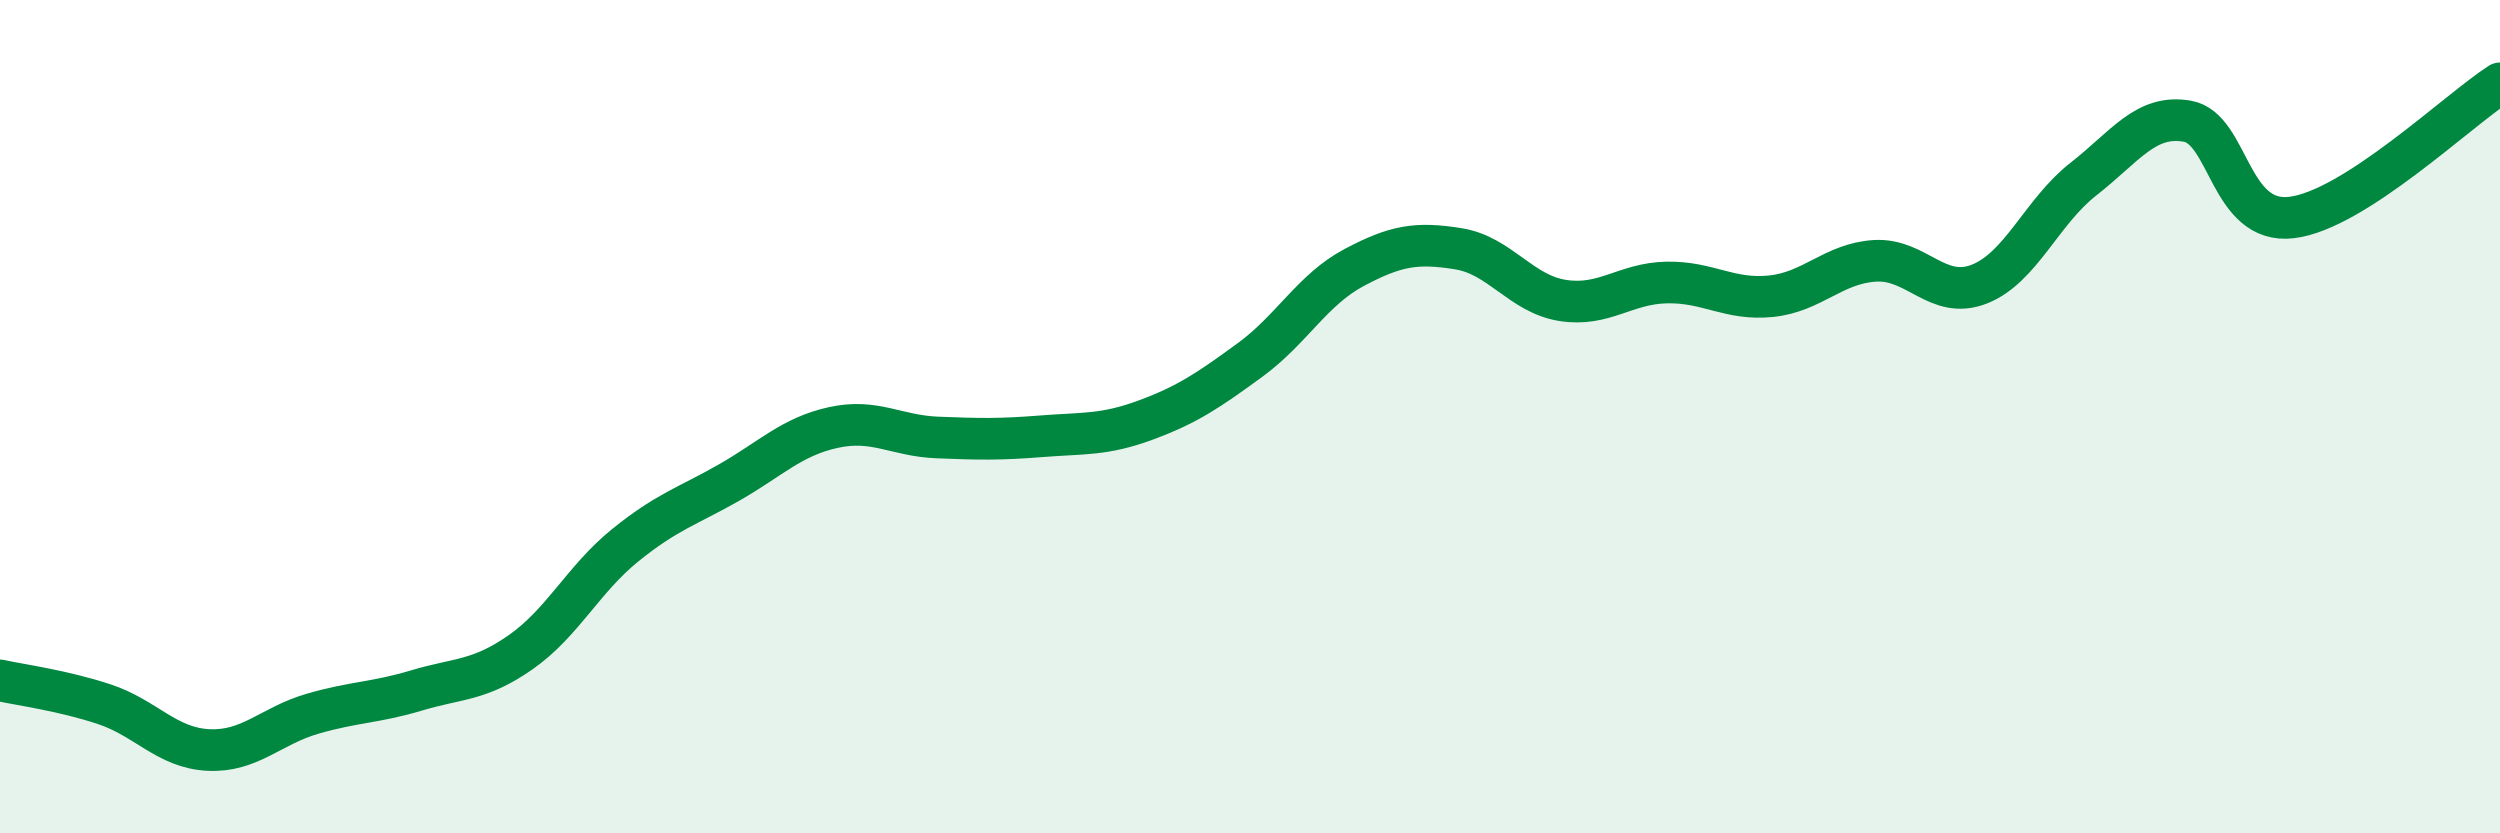 
    <svg width="60" height="20" viewBox="0 0 60 20" xmlns="http://www.w3.org/2000/svg">
      <path
        d="M 0,16.33 C 0.5,16.44 1.5,16.57 2.5,16.9 C 3.5,17.23 4,17.95 5,18 C 6,18.05 6.5,17.42 7.5,17.13 C 8.5,16.84 9,16.87 10,16.57 C 11,16.27 11.5,16.35 12.5,15.65 C 13.5,14.95 14,13.9 15,13.09 C 16,12.28 16.5,12.15 17.5,11.58 C 18.5,11.01 19,10.48 20,10.26 C 21,10.04 21.5,10.46 22.5,10.5 C 23.5,10.54 24,10.55 25,10.47 C 26,10.39 26.5,10.45 27.5,10.08 C 28.5,9.71 29,9.37 30,8.64 C 31,7.91 31.5,6.95 32.5,6.42 C 33.5,5.89 34,5.81 35,5.97 C 36,6.13 36.5,7.05 37.5,7.21 C 38.5,7.37 39,6.8 40,6.78 C 41,6.76 41.5,7.21 42.5,7.11 C 43.5,7.01 44,6.32 45,6.26 C 46,6.2 46.5,7.21 47.5,6.82 C 48.5,6.43 49,5.08 50,4.3 C 51,3.52 51.5,2.73 52.5,2.91 C 53.5,3.09 53.5,5.4 55,5.22 C 56.5,5.04 59,2.64 60,2L60 20L0 20Z"
        fill="#008740"
        opacity="0.1"
        stroke-linecap="round"
        stroke-linejoin="round"
      />
      <path
        d="M 0,16.33 C 0.5,16.44 1.5,16.57 2.5,16.9 C 3.5,17.23 4,17.95 5,18 C 6,18.05 6.5,17.42 7.5,17.13 C 8.5,16.84 9,16.87 10,16.57 C 11,16.27 11.5,16.35 12.5,15.65 C 13.5,14.95 14,13.9 15,13.09 C 16,12.28 16.5,12.15 17.5,11.58 C 18.5,11.01 19,10.48 20,10.26 C 21,10.04 21.5,10.46 22.5,10.5 C 23.5,10.54 24,10.55 25,10.47 C 26,10.39 26.5,10.45 27.5,10.08 C 28.5,9.71 29,9.37 30,8.64 C 31,7.91 31.5,6.95 32.5,6.42 C 33.5,5.89 34,5.81 35,5.97 C 36,6.13 36.5,7.05 37.5,7.21 C 38.5,7.37 39,6.8 40,6.78 C 41,6.76 41.5,7.21 42.5,7.11 C 43.5,7.01 44,6.32 45,6.26 C 46,6.2 46.5,7.21 47.5,6.82 C 48.5,6.43 49,5.08 50,4.3 C 51,3.52 51.5,2.73 52.5,2.91 C 53.5,3.09 53.5,5.4 55,5.22 C 56.5,5.04 59,2.64 60,2"
        stroke="#008740"
        stroke-width="1"
        fill="none"
        stroke-linecap="round"
        stroke-linejoin="round"
      />
    </svg>
  